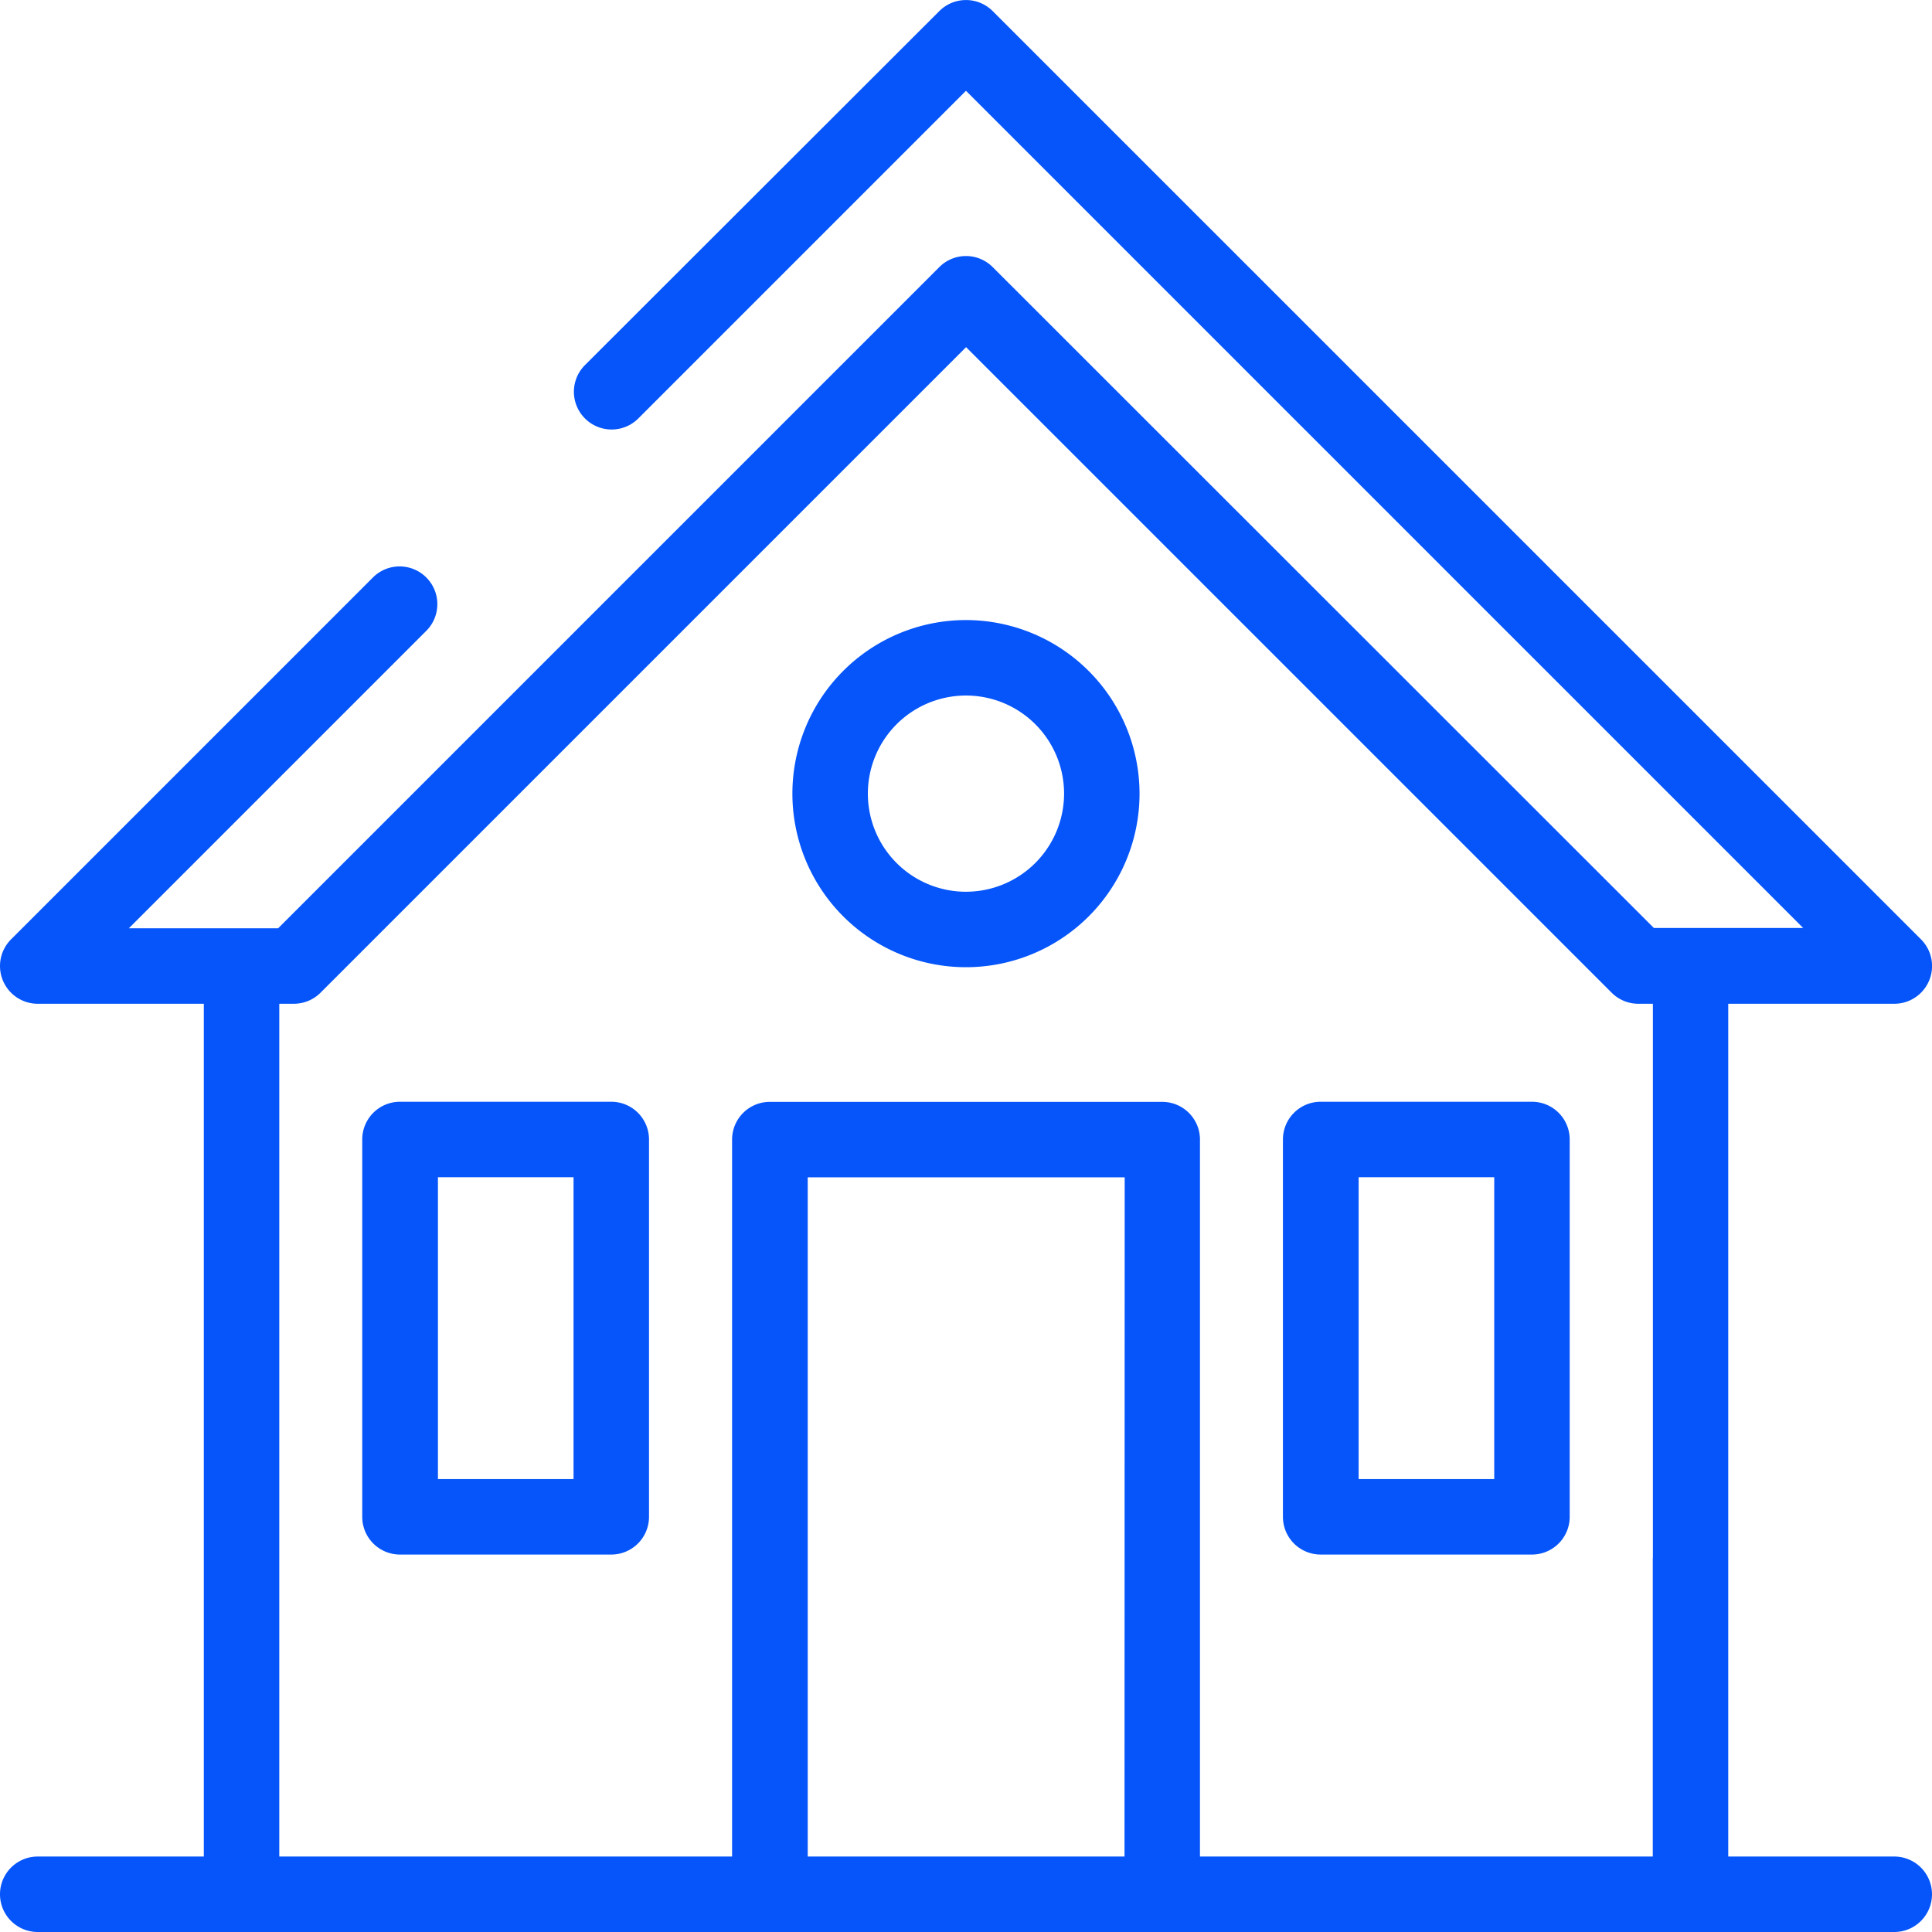 <svg xmlns="http://www.w3.org/2000/svg" width="32.769" height="32.769" viewBox="0 0 32.769 32.769">
  <g id="homeBlue" transform="translate(-563 -0.001)">
    <g id="Group_408" data-name="Group 408" transform="translate(563 0.001)">
      <g id="Group_407" data-name="Group 407" transform="translate(0 0)">
        <path id="Path_405" data-name="Path 405" d="M591.033,26.434V31.49h-7.68V19.33a.64.64,0,0,0-.64-.64h-6.656a.64.64,0,0,0-.64.64V31.49h-7.68V17.026h.246a.64.64,0,0,0,.453-.187l10.95-10.95,10.95,10.95a.64.64,0,0,0,.453.187h.246v9.408Zm1.28-4.608v-4.8h2.816a.64.64,0,0,0,.453-1.093L579.837.189a.64.64,0,0,0-.905,0L572.915,6.2a.64.64,0,0,0,.905.905l5.564-5.564,14.2,14.2h-2.532L579.837,4.531a.64.64,0,0,0-.905,0L567.717,15.746h-2.532l5.052-5.052a.64.64,0,0,0-.905-.905l-6.144,6.144a.64.64,0,0,0,.453,1.093h2.816V31.49H563.64a.64.64,0,0,0,0,1.28h31.489a.64.64,0,1,0,0-1.28h-2.816V21.826Zm-10.24,9.664H576.7V19.97h5.376Z" transform="translate(-563 -0.001)" fill="#0555fa"/>
      </g>
    </g>
    <g id="Group_410" data-name="Group 410" transform="translate(584.76 18.69)">
      <g id="Group_409" data-name="Group 409" transform="translate(0)">
        <path id="Path_406" data-name="Path 406" d="M907.225,292h-3.584a.64.64,0,0,0-.64.64v6.4a.64.64,0,0,0,.64.64h3.584a.64.64,0,0,0,.64-.64v-6.4A.64.64,0,0,0,907.225,292Zm-.64,6.4h-2.3v-5.12h2.3Z" transform="translate(-903.001 -292.002)" fill="#0555fa"/>
      </g>
    </g>
    <g id="Group_412" data-name="Group 412" transform="translate(569.144 18.69)">
      <g id="Group_411" data-name="Group 411" transform="translate(0)">
        <path id="Path_407" data-name="Path 407" d="M663.225,292h-3.584a.64.64,0,0,0-.64.64v6.4a.64.64,0,0,0,.64.64h3.584a.64.64,0,0,0,.64-.64v-6.4A.64.64,0,0,0,663.225,292Zm-.64,6.4h-2.3v-5.12h2.3Z" transform="translate(-659.001 -292.002)" fill="#0555fa"/>
      </g>
    </g>
    <g id="Group_414" data-name="Group 414" transform="translate(576.44 10.518)">
      <g id="Group_413" data-name="Group 413" transform="translate(0)">
        <path id="Path_408" data-name="Path 408" d="M775.945,164.322a2.944,2.944,0,1,0,2.944,2.944A2.947,2.947,0,0,0,775.945,164.322Zm0,4.608a1.664,1.664,0,1,1,1.664-1.664A1.666,1.666,0,0,1,775.945,168.93Z" transform="translate(-773.001 -164.322)" fill="#0555fa"/>
      </g>
    </g>
  </g>
</svg>
